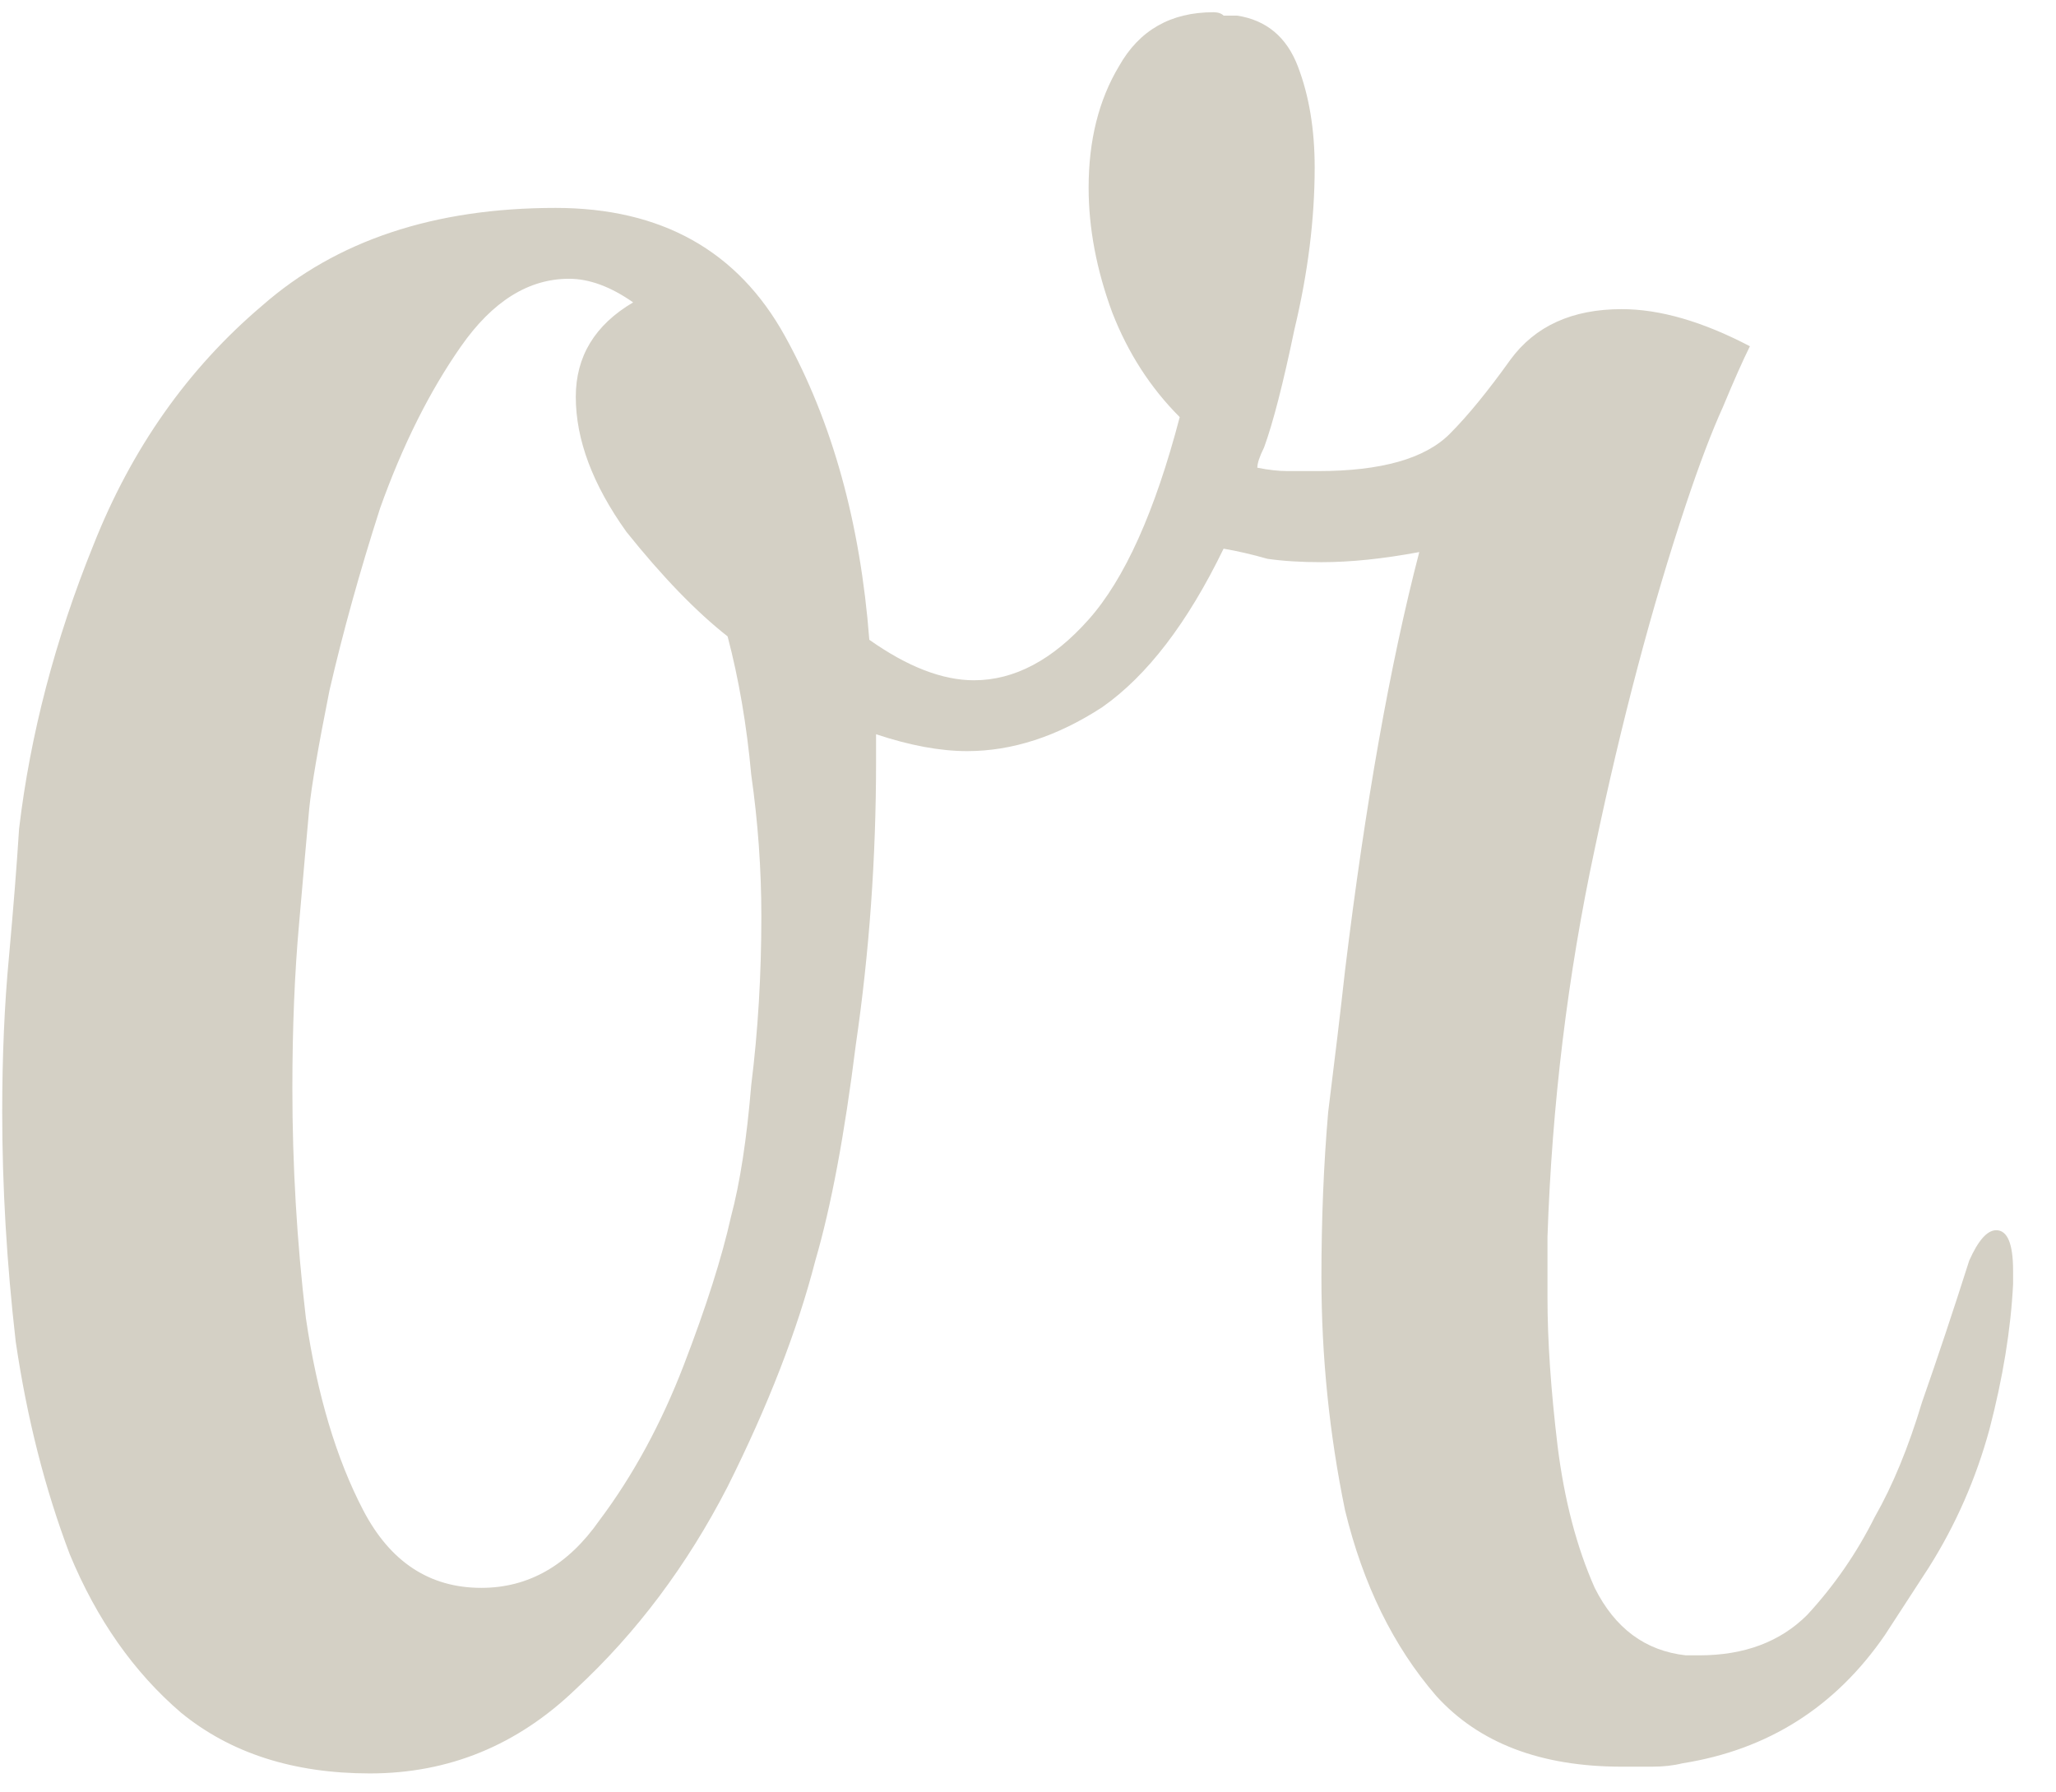 <?xml version="1.0" encoding="UTF-8"?> <svg xmlns="http://www.w3.org/2000/svg" width="39" height="34" viewBox="0 0 39 34" fill="none"><path d="M7.018 33.64C5.567 33.64 4.373 33.256 3.434 32.488C2.538 31.72 1.834 30.717 1.322 29.48C0.853 28.243 0.511 26.899 0.298 25.448C0.127 23.955 0.042 22.504 0.042 21.096C0.042 20.029 0.085 19.048 0.17 18.152C0.255 17.213 0.319 16.403 0.362 15.72C0.575 13.928 1.045 12.136 1.77 10.344C2.495 8.509 3.562 6.995 4.97 5.8C6.378 4.563 8.234 3.944 10.538 3.944C12.543 3.944 13.994 4.755 14.89 6.376C15.786 7.997 16.319 9.917 16.49 12.136C17.215 12.648 17.877 12.904 18.474 12.904C19.242 12.904 19.967 12.52 20.65 11.752C21.333 10.984 21.909 9.704 22.378 7.912C21.823 7.357 21.397 6.696 21.098 5.928C20.799 5.117 20.65 4.328 20.65 3.56C20.65 2.664 20.842 1.896 21.226 1.256C21.61 0.573 22.207 0.232 23.018 0.232C23.103 0.232 23.167 0.253 23.21 0.296C23.295 0.296 23.381 0.296 23.466 0.296C24.021 0.381 24.405 0.701 24.618 1.256C24.831 1.811 24.938 2.451 24.938 3.176C24.938 4.157 24.81 5.181 24.554 6.248C24.341 7.272 24.149 8.019 23.978 8.488C23.893 8.659 23.85 8.787 23.85 8.872C24.063 8.915 24.255 8.936 24.426 8.936C24.639 8.936 24.831 8.936 25.002 8.936C26.197 8.936 27.029 8.701 27.498 8.232C27.839 7.891 28.223 7.421 28.65 6.824C29.119 6.184 29.823 5.864 30.762 5.864C31.487 5.864 32.298 6.099 33.194 6.568C33.066 6.824 32.895 7.208 32.682 7.72C32.469 8.189 32.234 8.808 31.978 9.576C31.338 11.496 30.762 13.672 30.25 16.104C29.738 18.493 29.439 20.947 29.354 23.464V24.616C29.354 25.427 29.418 26.365 29.546 27.432C29.674 28.456 29.909 29.352 30.25 30.12C30.634 30.888 31.21 31.315 31.978 31.4H32.234C33.087 31.4 33.77 31.144 34.282 30.632C34.794 30.077 35.221 29.459 35.562 28.776C35.903 28.179 36.202 27.453 36.458 26.6C36.757 25.747 37.055 24.851 37.354 23.912C37.525 23.528 37.695 23.336 37.866 23.336C38.079 23.336 38.186 23.592 38.186 24.104V24.36C38.143 25.213 37.994 26.131 37.738 27.112C37.482 28.051 37.098 28.925 36.586 29.736L35.754 31.016C34.815 32.381 33.535 33.192 31.914 33.448C31.743 33.491 31.551 33.512 31.338 33.512C31.167 33.512 30.975 33.512 30.762 33.512C29.226 33.512 28.053 33.064 27.242 32.168C26.431 31.229 25.855 30.056 25.514 28.648C25.215 27.197 25.066 25.725 25.066 24.232C25.066 23.123 25.109 22.077 25.194 21.096C25.322 20.072 25.429 19.176 25.514 18.408C25.898 15.251 26.367 12.605 26.922 10.472C26.239 10.6 25.621 10.664 25.066 10.664C24.682 10.664 24.341 10.643 24.042 10.6C23.743 10.515 23.466 10.451 23.21 10.408C22.527 11.816 21.759 12.819 20.906 13.416C20.053 13.971 19.199 14.248 18.346 14.248C17.834 14.248 17.258 14.141 16.618 13.928V14.44C16.618 16.275 16.49 18.067 16.234 19.816C16.021 21.523 15.765 22.888 15.466 23.912C15.125 25.235 14.57 26.664 13.802 28.2C13.034 29.693 12.074 30.973 10.922 32.04C9.813 33.107 8.511 33.64 7.018 33.64ZM9.13 30.12C10.026 30.12 10.773 29.693 11.37 28.84C12.01 27.987 12.543 27.005 12.97 25.896C13.397 24.787 13.695 23.848 13.866 23.08C14.037 22.44 14.165 21.608 14.25 20.584C14.378 19.56 14.442 18.493 14.442 17.384C14.442 16.488 14.378 15.592 14.25 14.696C14.165 13.757 14.015 12.883 13.802 12.072C13.205 11.603 12.565 10.941 11.882 10.088C11.242 9.192 10.922 8.339 10.922 7.528C10.922 6.76 11.285 6.163 12.01 5.736C11.583 5.437 11.178 5.288 10.794 5.288C10.026 5.288 9.343 5.715 8.746 6.568C8.149 7.421 7.637 8.445 7.21 9.64C6.826 10.835 6.506 11.987 6.25 13.096C6.037 14.163 5.909 14.909 5.866 15.336C5.823 15.805 5.759 16.531 5.674 17.512C5.589 18.451 5.546 19.496 5.546 20.648C5.546 22.099 5.631 23.549 5.802 25C6.015 26.451 6.378 27.667 6.89 28.648C7.402 29.629 8.149 30.12 9.13 30.12Z" fill="#D4D0C5"></path></svg> 